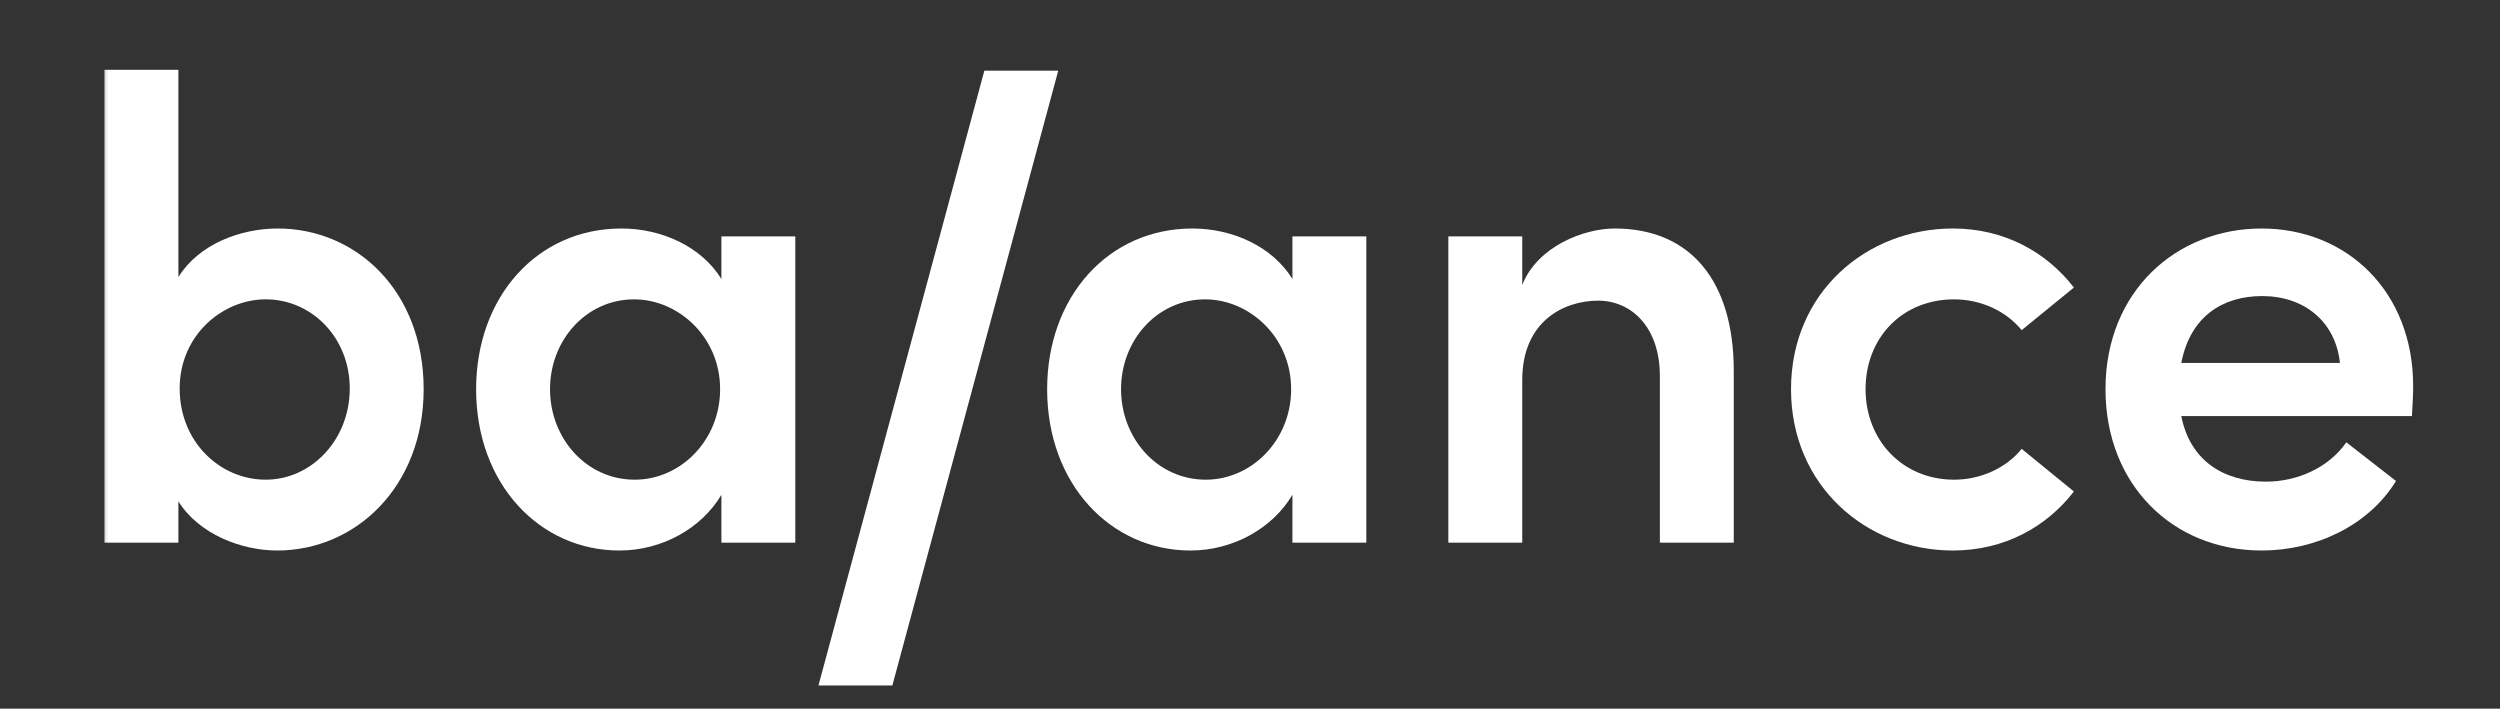 <svg width="127" height="36" viewBox="0 0 127 36" fill="none" xmlns="http://www.w3.org/2000/svg">
<rect x="0" y="0" width="127" height="36" fill="#333333" stroke="none"/>
<mask id="mask0_1493_985" style="mask-type:luminance" maskUnits="userSpaceOnUse" x="5" y="2" width="118" height="34">
<path d="M123 2H5V36H123V2Z" fill="white"/>
</mask>
<g mask="url(#mask0_1493_985)">
<path d="M9.127 19.737C9.127 22.469 11.198 24.368 13.496 24.368C15.826 24.368 17.768 22.336 17.768 19.737C17.768 17.139 15.826 15.206 13.496 15.206C11.328 15.206 9.127 17.006 9.127 19.737ZM9.062 14.074C10.098 12.408 12.201 11.608 14.111 11.608C18.092 11.608 21.522 14.773 21.522 19.771C21.522 24.735 18.059 27.966 14.079 27.966C12.266 27.966 10.098 27.133 9.062 25.468V27.566H5.308V3.546H9.062V14.074Z" fill="white"/>
<path d="M27.941 19.771C27.941 22.269 29.786 24.368 32.245 24.368C34.576 24.368 36.582 22.369 36.582 19.771C36.582 17.105 34.446 15.207 32.213 15.207C29.786 15.207 27.941 17.272 27.941 19.771ZM31.566 11.608C33.637 11.608 35.644 12.541 36.647 14.174V12.008H40.401V27.567H36.647V25.135C35.644 26.834 33.637 27.966 31.469 27.966C27.423 27.966 24.187 24.602 24.187 19.771C24.187 15.073 27.294 11.608 31.566 11.608Z" fill="white"/>
<path d="M53.759 3.591L45.332 34.82H41.578L50.005 3.591H53.759Z" fill="white"/>
<path d="M56.949 19.771C56.949 22.269 58.794 24.368 61.253 24.368C63.583 24.368 65.59 22.369 65.59 19.771C65.59 17.105 63.454 15.207 61.221 15.207C58.794 15.207 56.949 17.272 56.949 19.771ZM60.574 11.608C62.645 11.608 64.651 12.541 65.655 14.174V12.008H69.409V27.567H65.655V25.135C64.651 26.834 62.645 27.966 60.477 27.966C56.431 27.966 53.195 24.602 53.195 19.771C53.195 15.073 56.301 11.608 60.574 11.608Z" fill="white"/>
<path d="M77.33 14.474C78.107 12.508 80.469 11.608 82.023 11.608C85.906 11.608 88.075 14.307 88.075 18.838V27.567H84.321V19.104C84.321 16.606 82.864 15.273 81.181 15.273C79.466 15.273 77.33 16.306 77.33 19.304V27.567H73.576V12.008H77.33V14.474Z" fill="white"/>
<path d="M105.354 24.968C103.962 26.767 101.826 27.966 99.205 27.966C94.836 27.966 90.984 24.701 90.984 19.771C90.984 14.84 94.836 11.608 99.205 11.608C101.826 11.608 103.962 12.808 105.354 14.607L102.7 16.772C101.923 15.806 100.629 15.207 99.27 15.207C96.648 15.207 94.771 17.139 94.771 19.771C94.771 22.369 96.648 24.368 99.27 24.368C100.629 24.368 101.923 23.769 102.7 22.802L105.354 24.968Z" fill="white"/>
<path d="M114.921 15.04C112.914 15.04 111.263 16.073 110.81 18.438H118.869C118.642 16.306 117.024 15.04 114.921 15.04ZM114.888 11.608C119.193 11.608 122.591 14.773 122.591 19.637C122.591 20.071 122.558 20.57 122.526 21.137H110.81C111.231 23.302 112.849 24.468 115.115 24.468C116.733 24.468 118.319 23.735 119.193 22.469L121.717 24.435C120.325 26.7 117.639 27.966 114.888 27.966C110.39 27.966 106.959 24.635 106.959 19.771C106.959 14.807 110.551 11.608 114.888 11.608Z" fill="white"/>
</g>
</svg>
